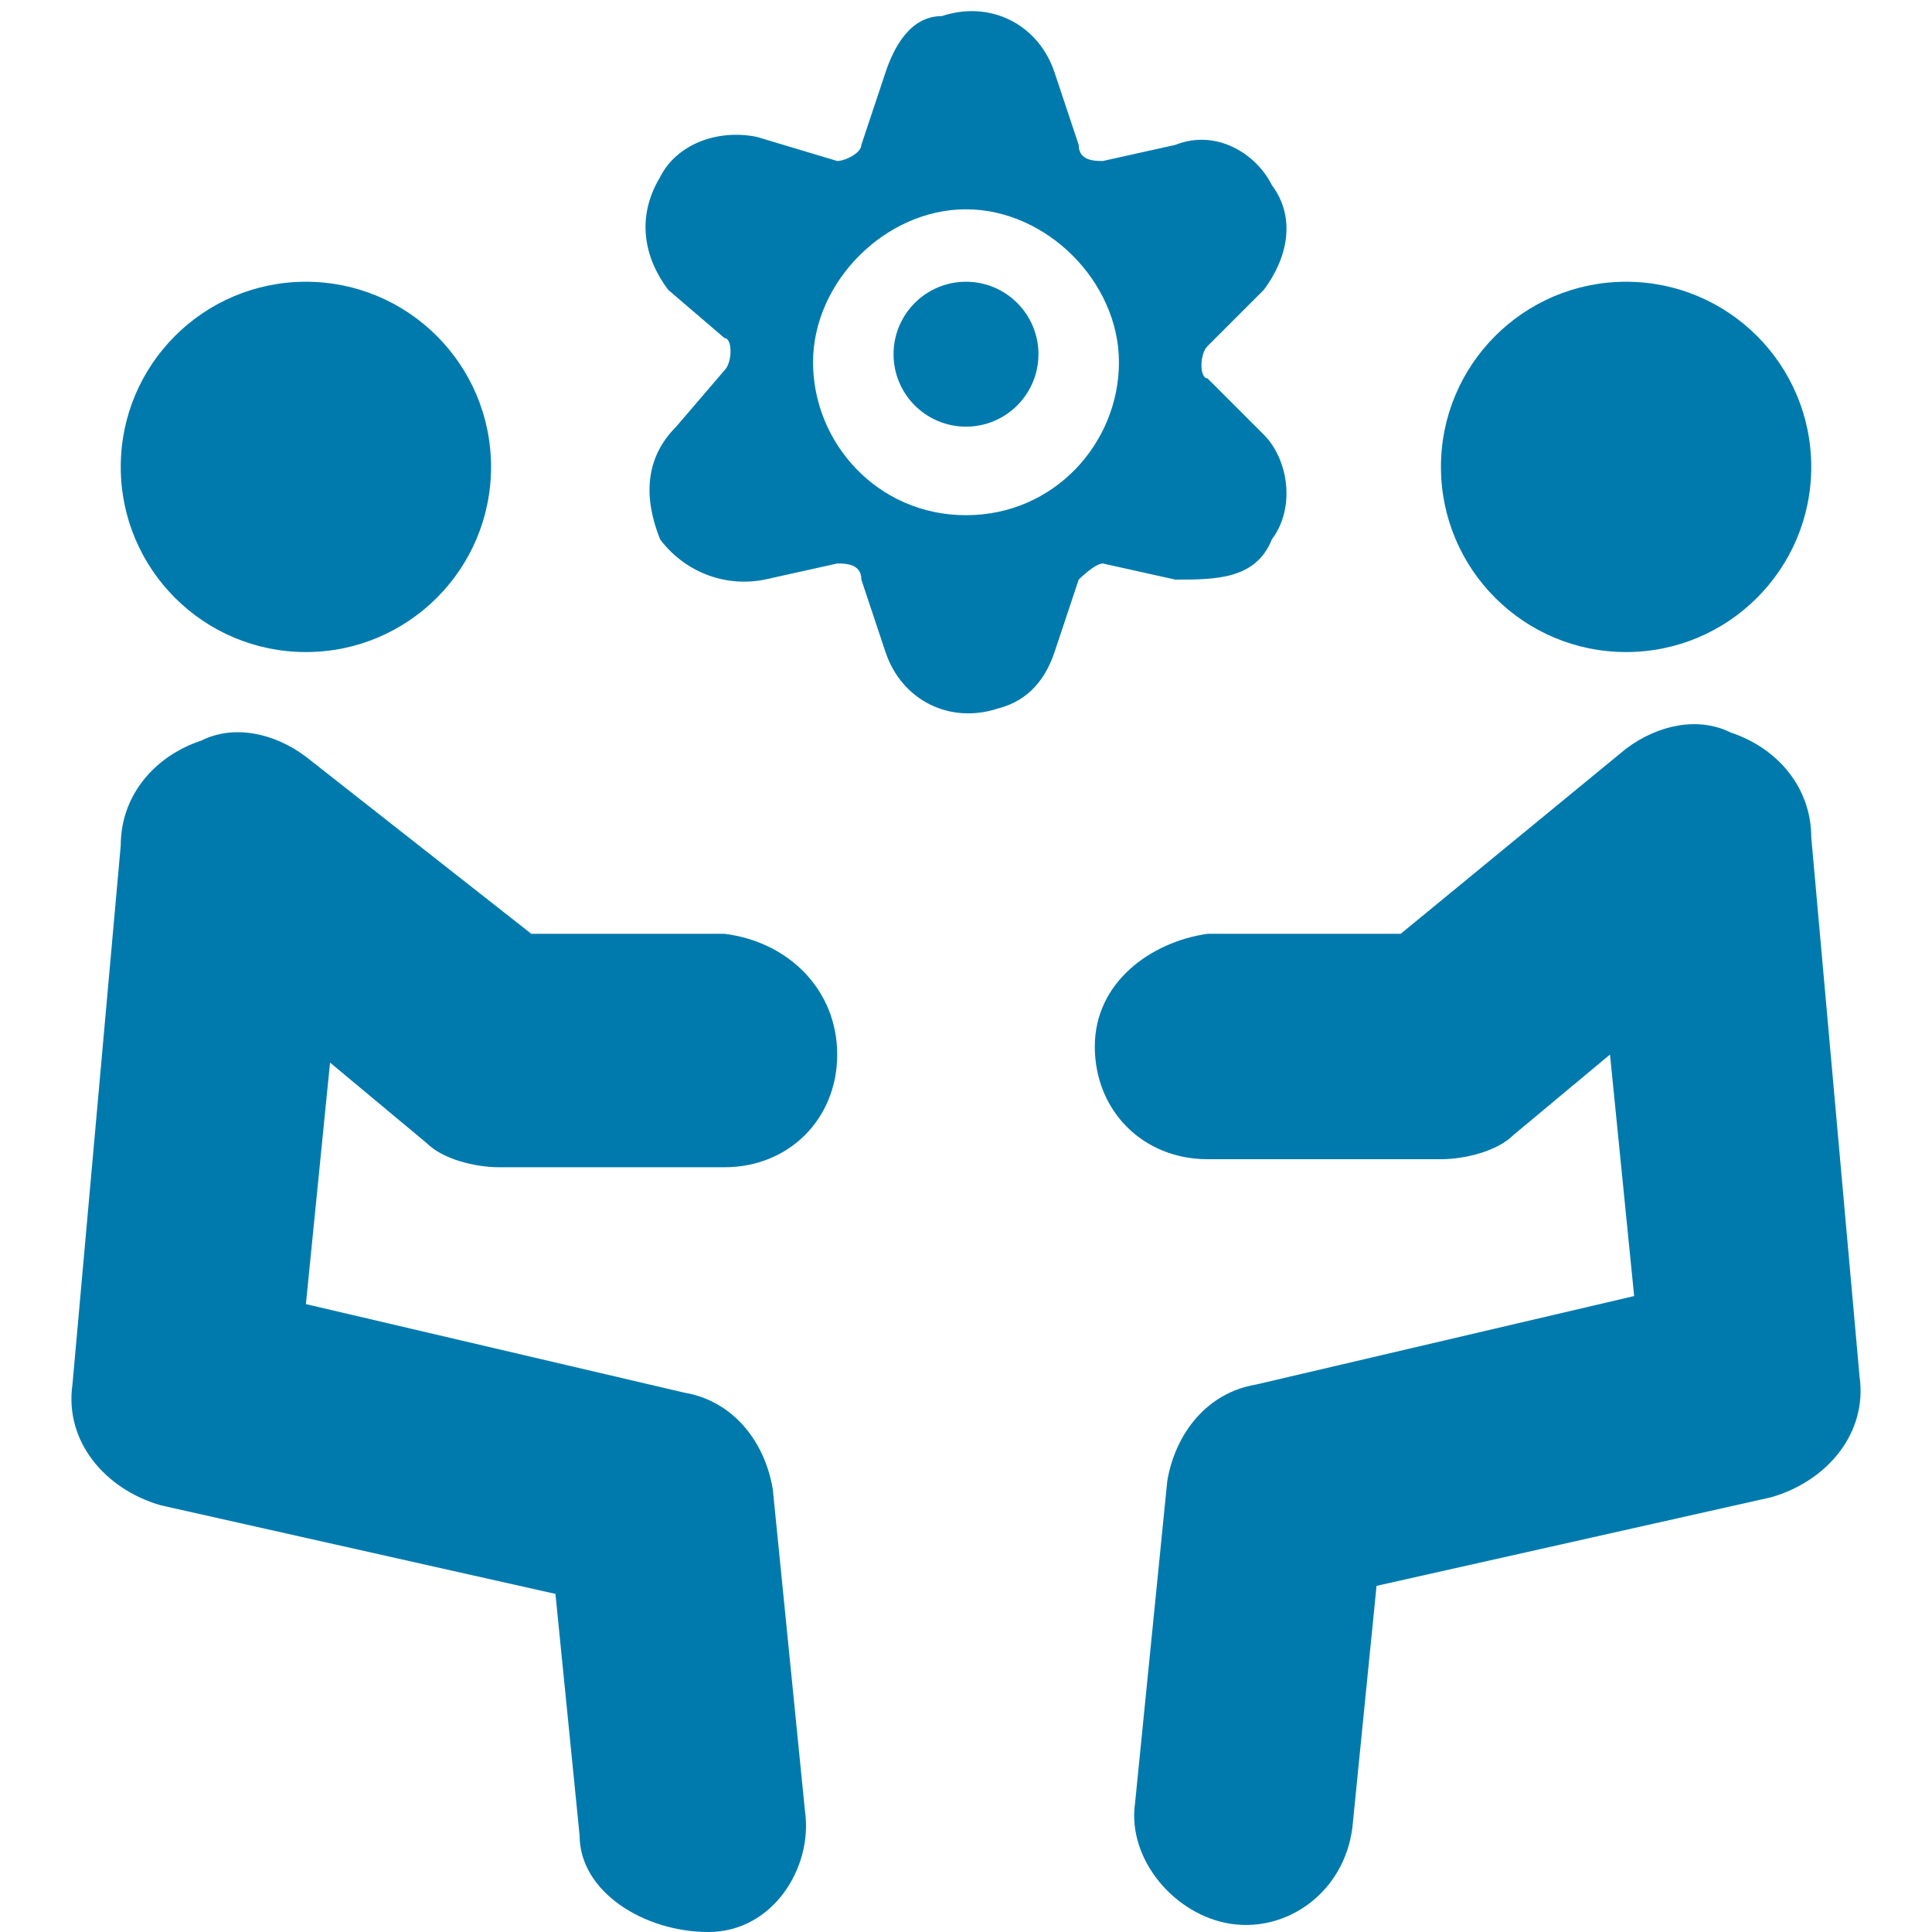<?xml version="1.0" encoding="UTF-8"?>
<svg xmlns="http://www.w3.org/2000/svg" version="1.1" viewBox="0 0 24 24">
  <defs>
    <style>
      .cls-1 {
        fill: #007aad;
      }
    </style>
  </defs>
  <!-- Generator: Adobe Illustrator 28.7.1, SVG Export Plug-In . SVG Version: 1.2.0 Build 142)  -->
  <g>
    <g id="Ebene_1">
      <g id="Ebene_1-2" data-name="Ebene_1">
        <g>
          <g>
            <circle class="cls-1" cx="12" cy="4.4" r=".9"/>
            <path class="cls-1" d="M15.7,3.6c.3-.4.4-.9.1-1.3-.2-.4-.7-.7-1.2-.5l-.9.2c-.1,0-.3,0-.3-.2l-.3-.9C12.9.3,12.3,0,11.7.2c-.4,0-.6.4-.7.7l-.3.9c0,.1-.2.2-.3.2l-1-.3c-.5-.1-1,.1-1.2.5-.3.5-.2,1,.1,1.4l.7.6c.1,0,.1.3,0,.4l-.6.7c-.4.4-.4.9-.2,1.4.3.4.8.6,1.3.5l.9-.2c.1,0,.3,0,.3.2l.3.9c.2.6.8.9,1.4.7.4-.1.6-.4.7-.7l.3-.9s.2-.2.3-.2l.9.2c.5,0,1,0,1.2-.5.3-.4.2-1-.1-1.3l-.7-.7c-.1,0-.1-.3,0-.4,0,0,.7-.7.7-.7ZM12,6.4c-1.1,0-1.9-.9-1.9-1.9s.9-1.9,1.9-1.9,1.9.9,1.9,1.9h0c0,1-.8,1.9-1.9,1.9Z"/>
          </g>
          <circle class="cls-1" cx="3.8" cy="5.8" r="2.3"/>
          <path class="cls-1" d="M9,11.6h-2.4l-2.8-2.2c-.4-.3-.9-.4-1.3-.2-.6.2-1,.7-1,1.3l-.6,6.7c-.1.7.4,1.3,1.1,1.5l4.9,1.1.3,3c0,.7.8,1.2,1.6,1.2s1.3-.8,1.2-1.5h0l-.4-4c-.1-.6-.5-1.1-1.1-1.2l-4.7-1.1.3-3,1.2,1c.2.2.6.3.9.3h2.8c.8,0,1.4-.6,1.4-1.4s-.6-1.4-1.4-1.5h0Z"/>
          <circle class="cls-1" cx="20.2" cy="5.8" r="2.3"/>
          <path class="cls-1" d="M15,11.6h2.4l2.8-2.3c.4-.3.9-.4,1.3-.2.6.2,1,.7,1,1.3l.6,6.7c.1.7-.4,1.3-1.1,1.5l-4.9,1.1-.3,3c-.1.8-.8,1.3-1.5,1.2s-1.3-.8-1.2-1.5l.4-4c.1-.6.5-1.1,1.1-1.2l4.7-1.1-.3-3-1.2,1c-.2.2-.6.3-.9.3h-2.9c-.8,0-1.4-.6-1.4-1.4s.7-1.3,1.4-1.4h0Z"/>
        </g>
      </g>
    </g>
  </g>
</svg>